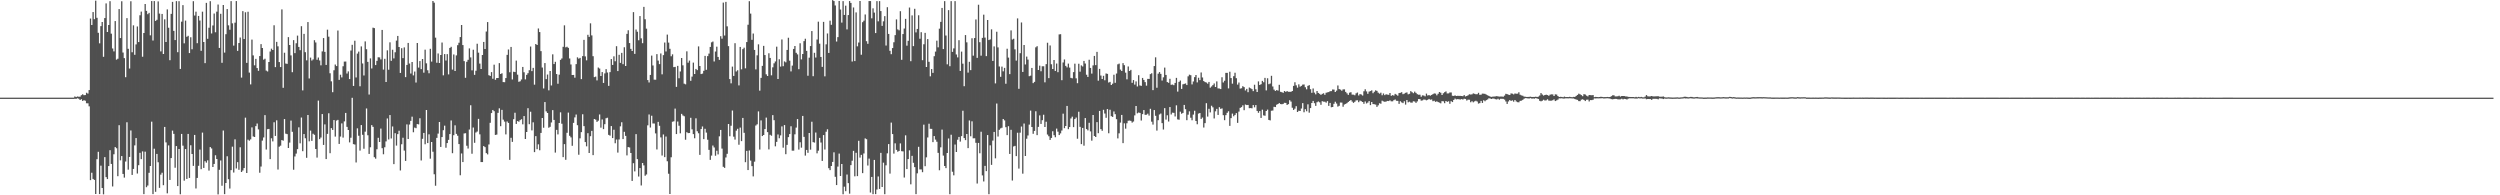<svg xmlns="http://www.w3.org/2000/svg" width="1920" height="150"><path fill="#4f4f4f" d="M0 75h1v1H0zM1 75h1v1H1zM2 75h1v1H2zM3 75h1v1H3zM4 75h1v1H4zM5 75h1v1H5zM6 75h1v1H6zM7 75h1v1H7zM8 75h1v1H8zM9 75h1v1H9zM10 75h1v1H10zM11 75h1v1H11zM12 75h1v1H12zM13 75h1v1H13zM14 75h1v1H14zM15 75h1v1H15zM16 75h1v1H16zM17 75h1v1H17zM18 75h1v1H18zM19 75h1v1H19zM20 75h1v1H20zM21 75h1v1H21zM22 75h1v1H22zM23 75h1v1H23zM24 75h1v1H24zM25 75h1v1H25zM26 75h1v1H26zM27 75h1v1H27zM28 75h1v1H28zM29 75h1v1H29zM30 75h1v1H30zM31 75h1v1H31zM32 75h1v1H32zM33 75h1v1H33zM34 75h1v1H34zM35 75h1v1H35zM36 75h1v1H36zM37 75h1v1H37zM38 75h1v1H38zM39 75h1v1H39zM40 75h1v1H40zM41 75h1v1H41zM42 75h1v1H42zM43 75h1v1H43zM44 75h1v1H44zM45 75h1v1H45zM46 75h1v1H46zM47 75h1v1H47zM48 75h1v1H48zM49 75h1v1H49zM50 75h1v1H50zM51 75h1v1H51zM52 75h1v1H52zM53 75h1v1H53zM54 75h1v1H54zM55 75h1v1H55zM56 74.995h1v1H56zM57 74.077h1v1.743H57zM58 74.572h1v1.366H58zM59 74.066h1v1.392H59zM60 74.269h1v1.539H60zM61 74.253h1v2.544H61zM62 73.119h1v3.044H62zM63 72.411h1v5.097H63zM64 73.1h1v3.831H64zM65 73.027h1v4.33H65zM66 71.229h1v8.104H66zM67 71.909h1v7.47H67zM68 69.156h1v12.496H68zM69 14.246h1v124.119H69zM70 19.217h1v113.428H70zM71 9.285h1v128.123H71zM72 14.727h1v123.455H72zM73 0.493h1v148.504H73zM74 13.665h1v108.59H74zM75 25.203h1v91.377H75zM76 33.291h1v115.763H76zM77 20.078h1v107.158H77zM78 16.88h1v127.489H78zM79 43.636h1v105.61H79zM80 13.888h1v106.791H80zM81 2.595h1v133.434H81zM82 24.588h1v112.933H82zM83 19.184h1v108.357H83zM84 0.929h1v114.4H84zM85 25.878h1v100.016H85zM86 37.222h1v106.005H86zM87 39.465h1v78.987H87zM88 16.18h1v96.784H88zM89 45.814h1v68.062H89zM90 45.087h1v90.249H90zM91 6.938h1v89.215H91zM92 29.221h1v93.91H92zM93 0.953h1v118.901H93zM94 40.364h1v93.241H94zM95 44.655h1v91.724H95zM96 59.306h1v64.768H96zM97 13.949h1v79.955H97zM98 37.466h1v92.844H98zM99 52.633h1v67.889H99zM100 0.963h1v99.217H100zM101 40.131h1v94.194H101zM102 19.444h1v110.282H102zM103 42.088h1v69.565H103zM104 34.109h1v71.929H104zM105 20.311h1v112.983H105zM106 32.303h1v94.59H106zM107 11.732h1v105.626H107zM108 8.914h1v113.295H108zM109 43.581h1v72.699H109zM110 25.324h1v123.767H110zM111 3.065h1v113.423H111zM112 8.365h1v135.387H112zM113 10.9h1v131.611H113zM114 9.871h1v122.839H114zM115 27.15h1v100.334H115zM116 0.814h1v92.621H116zM117 31.113h1v117.992H117zM118 0.841h1v113.362H118zM119 16.088h1v131.206H119zM120 15.23h1v102.989H120zM121 1.058h1v123.587H121zM122 10.431h1v133.863H122zM123 39.479h1v94.663H123zM124 10.685h1v121.993H124zM125 41.494h1v100.75H125zM126 14.829h1v82.656H126zM127 32.238h1v77.14H127zM128 7.217h1v141.246H128zM129 21.28h1v90.367H129zM130 46.211h1v91.975H130zM131 10.664h1v110.729H131zM132 1.44h1v98.864H132zM133 23.688h1v79.102H133zM134 30.778h1v98.027H134zM135 0.861h1v111.306H135zM136 40.105h1v102.805H136zM137 0.903h1v113.551H137zM138 52.941h1v96.25H138zM139 16.658h1v86.188H139zM140 3.919h1v107.945H140zM141 33.299h1v105.459H141zM142 15.808h1v98.677H142zM143 28.249h1v109.187H143zM144 27.504h1v75.371H144zM145 40.746h1v95.898H145zM146 28.635h1v82.932H146zM147 37.86h1v80.426H147zM148 0.935h1v126.435H148zM149 11.937h1v91.684H149zM150 8.944h1v135.814H150zM151 33.16h1v103.48H151zM152 12.244h1v115.095H152zM153 15.775h1v99.124H153zM154 39.023h1v90.909H154zM155 8.943h1v92.886H155zM156 32.237h1v96.722H156zM157 48.492h1v75.312H157zM158 2.179h1v122.764H158zM159 29.79h1v93.337H159zM160 21.293h1v109.752H160zM161 0.92h1v112.016H161zM162 25.725h1v88.276H162zM163 19.555h1v108.695H163zM164 10.389h1v115.516H164zM165 24.768h1v94.475H165zM166 8.944h1v113.19H166zM167 3.481h1v145.797H167zM168 36.825h1v93.566H168zM169 10.622h1v112.61H169zM170 48.23h1v94.411H170zM171 3.864h1v96.375H171zM172 40.39h1v108.683H172zM173 26.249h1v114.273H173zM174 6.972h1v113.054H174zM175 19.463h1v118.159H175zM176 22.814h1v121.956H176zM177 0.893h1v129.781H177zM178 17.941h1v94.705H178zM179 35.035h1v97.497H179zM180 17.408h1v89.577H180zM181 0.812h1v128.552H181zM182 39.05h1v85.493H182zM183 33.048h1v97.353H183zM184 28.841h1v84.284H184zM185 59.584h1v72.533H185zM186 8.563h1v122.387H186zM187 29.955h1v99.139H187zM188 9.433h1v80.932H188zM189 48.303h1v84.564H189zM190 8.991h1v98.286H190zM191 55.739h1v52.295H191zM192 64.812h1v42.239H192zM193 30.421h1v67.429H193zM194 42.557h1v62.253H194zM195 50.154h1v55.066H195zM196 45.209h1v51.686H196zM197 52.272h1v42.593H197zM198 54.355h1v45.042H198zM199 43.055h1v89.585H199zM200 33.903h1v94.016H200zM201 36.886h1v71.086H201zM202 45.849h1v59.748H202zM203 45.132h1v43.276H203zM204 54.218h1v60.598H204zM205 54.889h1v44.337H205zM206 47.632h1v51.37H206zM207 39.576h1v82.618H207zM208 37.371h1v68.831H208zM209 38.399h1v70.203H209zM210 19.426h1v74.459H210zM211 51.583h1v52.839H211zM212 32.138h1v60.273H212zM213 35.566h1v94.615H213zM214 47.65h1v64.984H214zM215 51.486h1v60.412H215zM216 7.206h1v100.367H216zM217 67.411h1v40.62H217zM218 40.518h1v50.912H218zM219 48.82h1v53.829H219zM220 49.073h1v53.943H220zM221 28.499h1v85.159H221zM222 34.537h1v74.985H222zM223 42.556h1v50.058H223zM224 55.439h1v45.776H224zM225 30.808h1v99.528H225zM226 40.808h1v79.349H226zM227 33.229h1v84.759H227zM228 27.332h1v87.177H228zM229 36.034h1v61.737H229zM230 38.55h1v71.511H230zM231 20.135h1v70.118H231zM232 69.42h1v46.688H232zM233 26.009h1v76.929H233zM234 40.07h1v66.107H234zM235 46.339h1v74.867H235zM236 16.97h1v71.358H236zM237 60.278h1v48.288H237zM238 44.22h1v56.073H238zM239 46.516h1v61.664H239zM240 45.6h1v57.095H240zM241 30.852h1v72.698H241zM242 32.629h1v81.816H242zM243 45.882h1v75.151H243zM244 44.203h1v33.052H244zM245 46.457h1v60.387H245zM246 50.16h1v55.488H246zM247 39.453h1v48.175H247zM248 29.253h1v82.048H248zM249 39.852h1v55.694H249zM250 49.889h1v72.291H250zM251 22.808h1v80.026H251zM252 28.143h1v58.832H252zM253 56.248h1v61.408H253zM254 62.461h1v35.934H254zM255 70.815h1v28.974H255zM256 53.981h1v38.23H256zM257 49.544h1v55.365H257zM258 50.724h1v41.874H258zM259 23.463h1v68.601H259zM260 61.315h1v49.22H260zM261 57.392h1v47.478H261zM262 59.42h1v35.342H262zM263 50.907h1v54.752H263zM264 47.325h1v45.892H264zM265 47.241h1v39.516H265zM266 56.456h1v40.972H266zM267 54.859h1v44.979H267zM268 60.701h1v48.636H268zM269 38.832h1v66.933H269zM270 34.391h1v40.723H270zM271 65.973h1v44.738H271zM272 31.291h1v79.725H272zM273 59.494h1v65.293H273zM274 41.183h1v57.374H274zM275 39.609h1v64.618H275zM276 66.257h1v49.405H276zM277 35.64h1v60.398H277zM278 48.763h1v54.777H278zM279 57.946h1v56.289H279zM280 31.776h1v69.35H280zM281 37.81h1v45.487H281zM282 47.493h1v56.392H282zM283 72.628h1v45.597H283zM284 44.85h1v68.231H284zM285 52.57h1v43.532H285zM286 21.251h1v76.202H286zM287 21.611h1v99.126H287zM288 49.954h1v71.886H288zM289 46.725h1v67.906H289zM290 43.992h1v61.854H290zM291 44.085h1v64.957H291zM292 45.623h1v53.126H292zM293 22.984h1v90.841H293zM294 53.461h1v65.04H294zM295 45.17h1v67.918H295zM296 62.955h1v45.648H296zM297 38.674h1v52.299H297zM298 53.568h1v53.542H298zM299 32.519h1v55.85H299zM300 46.71h1v59.656H300zM301 38.215h1v58.905H301zM302 44.839h1v81.198H302zM303 40.144h1v62.148H303zM304 31.188h1v80.655H304zM305 27.617h1v75.398H305zM306 36.11h1v64.275H306zM307 56.023h1v74.912H307zM308 37.008h1v73.774H308zM309 44.627h1v61.171H309zM310 36.378h1v79.269H310zM311 59.257h1v64.321H311zM312 49.864h1v45.698H312zM313 32.973h1v73.768H313zM314 48.81h1v46.84H314zM315 56.499h1v36.325H315zM316 47.627h1v41.97H316zM317 57.911h1v43.686H317zM318 54.929h1v43.056H318zM319 63.409h1v35.073H319zM320 33.035h1v62.249H320zM321 51.916h1v43.6H321zM322 46.916h1v43.935H322zM323 53.107h1v70.109H323zM324 45.323h1v61.298H324zM325 55.808h1v46.286H325zM326 38.165h1v72.652H326zM327 48.657h1v35.826H327zM328 53.952h1v55.908H328zM329 56.265h1v46.909H329zM330 37.458h1v84.4H330zM331 47.318h1v61.762H331zM332 0.751h1v115.779H332zM333 2.051h1v131.76H333zM334 28.92h1v113.713H334zM335 48.179h1v57.678H335zM336 41.083h1v61.541H336zM337 48.377h1v45.342H337zM338 42.248h1v70.579H338zM339 32.64h1v72.618H339zM340 57.861h1v42.12H340zM341 41.547h1v54.988H341zM342 46.505h1v66.931H342zM343 41.578h1v68.283H343zM344 57.119h1v50.295H344zM345 36.827h1v66.156H345zM346 35.938h1v56.566H346zM347 53.473h1v64.172H347zM348 41.848h1v61.998H348zM349 54.549h1v41.728H349zM350 42.57h1v60.227H350zM351 34.73h1v69.532H351zM352 32.798h1v77.837H352zM353 28.472h1v106.144H353zM354 19.191h1v98.655H354zM355 34.634h1v89.854H355zM356 46.932h1v55.573H356zM357 59.734h1v42.542H357zM358 47.439h1v64.48H358zM359 45.945h1v68.141H359zM360 37.158h1v62.346H360zM361 44.057h1v36.802H361zM362 53.999h1v64.055H362zM363 38.18h1v59.766H363zM364 57.503h1v52.191H364zM365 54.304h1v47.5H365zM366 33.589h1v67.438H366zM367 40.452h1v50.823H367zM368 48.861h1v54.281H368zM369 53.011h1v71.475H369zM370 42.228h1v82.26H370zM371 32.218h1v79.942H371zM372 37.646h1v75.329H372zM373 24.22h1v93.368H373zM374 16.946h1v101.655H374zM375 57.76h1v53.169H375zM376 58.331h1v35.985H376zM377 55.401h1v31.411H377zM378 60.487h1v23.968H378zM379 49.674h1v35.702H379zM380 61.305h1v42.327H380zM381 59.964h1v43.434H381zM382 59.913h1v26.781H382zM383 48.468h1v34.717H383zM384 56.831h1v40.11H384zM385 56.245h1v28.126H385zM386 63.036h1v28.89H386zM387 63.121h1v30.269H387zM388 59.934h1v43.262H388zM389 42.151h1v51.11H389zM390 37.967h1v56.448H390zM391 55.499h1v67.263H391zM392 36.04h1v69.81H392zM393 61.008h1v47.963H393zM394 55.111h1v36.41H394zM395 55.342h1v31.255H395zM396 46.543h1v48.651H396zM397 57.338h1v35.629H397zM398 62.847h1v30.642H398zM399 62.425h1v29.849H399zM400 61.034h1v30.493H400zM401 51.386h1v44.083H401zM402 55.514h1v33.628H402zM403 60.994h1v45.77H403zM404 57.513h1v43.87H404zM405 56.229h1v26.86H405zM406 53.904h1v41.494H406zM407 35.76h1v50.027H407zM408 54.635h1v45.532H408zM409 52.112h1v41.826H409zM410 65.005h1v51.857H410zM411 33.799h1v70.754H411zM412 34.556h1v80.017H412zM413 21.862h1v88.962H413zM414 24.624h1v90.778H414zM415 39.251h1v62.822H415zM416 51.852h1v38.768H416zM417 67.951h1v30.154H417zM418 48.423h1v29.945H418zM419 60.761h1v24.792H419zM420 57.257h1v29.534H420zM421 69.373h1v28.736H421zM422 54.505h1v42.881H422zM423 65.631h1v28.414H423zM424 41.716h1v42.866H424zM425 49.186h1v42.93H425zM426 47.456h1v69.756H426zM427 56.867h1v42.868H427zM428 64.333h1v38.865H428zM429 57.341h1v37.139H429zM430 45.982h1v40.299H430zM431 44.886h1v50.14H431zM432 35.967h1v84.734H432zM433 19.459h1v91.246H433zM434 36.341h1v86.38H434zM435 35.908h1v66.07H435zM436 36.743h1v49.709H436zM437 44.886h1v59.408H437zM438 49.517h1v56.018H438zM439 57.622h1v54.33H439zM440 57.571h1v36.794H440zM441 59.673h1v30.507H441zM442 49.252h1v38.733H442zM443 44.044h1v52.117H443zM444 45.067h1v73.767H444zM445 44.458h1v61.775H445zM446 60.783h1v40.671H446zM447 43.119h1v44.647H447zM448 30.6h1v66.251H448zM449 43.297h1v65.79H449zM450 46.347h1v66.056H450zM451 26.743h1v75.556H451zM452 28.325h1v89.185H452zM453 17.921h1v86.678H453zM454 27.167h1v73.33H454zM455 43.185h1v75.972H455zM456 59.235h1v32.137H456zM457 58.854h1v33.074H457zM458 61.753h1v31.828H458zM459 51.88h1v40.771H459zM460 52.653h1v35.259H460zM461 58.388h1v39.679H461zM462 55.331h1v36.423H462zM463 63.701h1v35.49H463zM464 56.388h1v38.988H464zM465 53.116h1v37.723H465zM466 55.692h1v34.71H466zM467 65.922h1v37.667H467zM468 55.386h1v48.816H468zM469 45.346h1v51.459H469zM470 49.884h1v56.129H470zM471 43.249h1v56.366H471zM472 47.04h1v62.975H472zM473 35.466h1v71.699H473zM474 54.575h1v62.613H474zM475 42.101h1v65.022H475zM476 48.301h1v48.717H476zM477 40.618h1v53.265H477zM478 49.323h1v57.485H478zM479 36.296h1v64.936H479zM480 50.663h1v53.699H480zM481 26h1v93.327H481zM482 23.269h1v89.657H482zM483 33.087h1v80.183H483zM484 37.555h1v79.941H484zM485 39.143h1v99.813H485zM486 9.326h1v116.019H486zM487 41.388h1v90.247H487zM488 22.707h1v80.316H488zM489 24.389h1v97.807H489zM490 30.94h1v104.662H490zM491 12.333h1v116.749H491zM492 29.436h1v113.018H492zM493 33.154h1v92.041H493zM494 5.258h1v121.788H494zM495 14.793h1v120.161H495zM496 21.992h1v112.005H496zM497 61.49h1v34.786H497zM498 63.341h1v24.553H498zM499 57.572h1v40.372H499zM500 42.689h1v46.182H500zM501 50.263h1v44.557H501zM502 61.162h1v33.705H502zM503 61.238h1v41.215H503zM504 41.557h1v73.234H504zM505 46.533h1v47.06H505zM506 49.278h1v47.313H506zM507 41.064h1v64.44H507zM508 57.088h1v62.366H508zM509 42.323h1v60.964H509zM510 32.657h1v88.027H510zM511 39.5h1v65.338H511zM512 26.597h1v97.276H512zM513 32.722h1v100.711H513zM514 37.49h1v111.487H514zM515 43.194h1v77.589H515zM516 41.749h1v51.719H516zM517 51.554h1v41.649H517zM518 51.337h1v32.082H518zM519 66.694h1v36.294H519zM520 50.598h1v42.729H520zM521 60.121h1v36.431H521zM522 54.871h1v47.542H522zM523 44.556h1v42.908H523zM524 50.155h1v38.505H524zM525 64.239h1v25.042H525zM526 64.763h1v42.562H526zM527 39.401h1v62.144H527zM528 48.136h1v54.103H528zM529 46.554h1v55.597H529zM530 62.071h1v28.41H530zM531 58.812h1v40.531H531zM532 48.088h1v54.93H532zM533 56.808h1v49.388H533zM534 52.961h1v37.909H534zM535 53.861h1v46.928H535zM536 35.646h1v66.677H536zM537 50.667h1v68.256H537zM538 56.87h1v42.245H538zM539 56.528h1v40.581H539zM540 54.375h1v52.466H540zM541 42.883h1v56.048H541zM542 53.589h1v48.238H542zM543 43.109h1v64.198H543zM544 41.179h1v73.906H544zM545 36.065h1v86.735H545zM546 32.507h1v86.969H546zM547 31.917h1v79.834H547zM548 47.187h1v66.068H548zM549 39.563h1v80.033H549zM550 35.835h1v79.933H550zM551 43.706h1v74.873H551zM552 45.957h1v58.738H552zM553 27.806h1v71.985H553zM554 29.696h1v84.42H554zM555 1.979h1v126.126H555zM556 27.293h1v101.649H556zM557 1.44h1v119.488H557zM558 20.2h1v97.935H558zM559 35.426h1v59.798H559zM560 60.704h1v43.962H560zM561 64.009h1v32.575H561zM562 51.161h1v33.724H562zM563 58.304h1v46.653H563zM564 33.18h1v74.057H564zM565 54.9h1v45.445H565zM566 53.98h1v44.947H566zM567 65.606h1v45.535H567zM568 36.049h1v61.933H568zM569 53.224h1v55.15H569zM570 37.725h1v52.829H570zM571 36.618h1v65.385H571zM572 52.493h1v72.091H572zM573 32.287h1v83.591H573zM574 19.019h1v111.601H574zM575 0.93h1v114.627H575zM576 10.447h1v112.884H576zM577 30.561h1v97.044H577zM578 25.762h1v109.696H578zM579 38.35h1v85.813H579zM580 53.308h1v43.116H580zM581 42.49h1v53.008H581zM582 34.068h1v51.51H582zM583 69.637h1v45.209H583zM584 59.786h1v32.662H584zM585 50.605h1v53.91H585zM586 35.201h1v68.479H586zM587 42.296h1v56.806H587zM588 57.091h1v33.223H588zM589 58.352h1v43.139H589zM590 40.91h1v73.835H590zM591 44.513h1v59.01H591zM592 57.839h1v46.393H592zM593 51.735h1v36.673H593zM594 48.632h1v43.677H594zM595 47.208h1v65.188H595zM596 35.864h1v73.069H596zM597 60.65h1v42.607H597zM598 45.531h1v60.677H598zM599 51.149h1v52.818H599zM600 30.329h1v66.721H600zM601 50.845h1v62.582H601zM602 47.137h1v48.903H602zM603 47.861h1v70.556H603zM604 38.365h1v72.893H604zM605 28.989h1v76.345H605zM606 46.57h1v56.384H606zM607 54.814h1v42.162H607zM608 50.374h1v65.334H608zM609 37.557h1v78.153H609zM610 35.35h1v67.796H610zM611 40.561h1v57.45H611zM612 41.755h1v49.68H612zM613 53.17h1v61.699H613zM614 33.228h1v76.046H614zM615 45.623h1v67.765H615zM616 41.492h1v47.544H616zM617 31.598h1v73.53H617zM618 29.731h1v89.764H618zM619 39.076h1v76.089H619zM620 58.189h1v59.179H620zM621 44.284h1v57.872H621zM622 35.371h1v79.589H622zM623 23.856h1v69.645H623zM624 58.505h1v50.646H624zM625 40.553h1v68.947H625zM626 44.177h1v57.609H626zM627 30.372h1v87.407H627zM628 16.621h1v99.076H628zM629 33.523h1v72.37H629zM630 43.715h1v65.731H630zM631 51.334h1v72.27H631zM632 16.8h1v86.938H632zM633 58.607h1v56.226H633zM634 34.026h1v67.168H634zM635 25.709h1v73.569H635zM636 40.653h1v88.507H636zM637 15.85h1v114.811H637zM638 19.042h1v108.454H638zM639 0.098h1v124.287H639zM640 0.831h1v116.179H640zM641 4.188h1v131.62H641zM642 31.906h1v110.227H642zM643 28.499h1v99.442H643zM644 0.763h1v117.186H644zM645 7.305h1v127.876H645zM646 17.336h1v108.613H646zM647 0.893h1v148.284H647zM648 11.482h1v131.879H648zM649 4.372h1v142.455H649zM650 22.568h1v111.474H650zM651 11.59h1v129.072H651zM652 0.814h1v147.922H652zM653 2.266h1v124.543H653zM654 47.255h1v76.174H654zM655 5.719h1v110.125H655zM656 46.907h1v88.537H656zM657 9.507h1v107.839H657zM658 35.574h1v99.712H658zM659 32.675h1v75.469H659zM660 0.757h1v120.299H660zM661 42.059h1v76.878H661zM662 17.047h1v115.94H662zM663 15.878h1v101.996H663zM664 11.128h1v95.164H664zM665 31.662h1v75.224H665zM666 33.639h1v93.482H666zM667 0.822h1v121.002H667zM668 0.838h1v147.017H668zM669 14.099h1v121.806H669zM670 6.405h1v142.724H670zM671 9.688h1v113.166H671zM672 25.403h1v123.7H672zM673 0.866h1v144.687H673zM674 16.375h1v119.131H674zM675 0.866h1v144.21H675zM676 8.519h1v108.881H676zM677 19.847h1v123.753H677zM678 16.361h1v108.561H678zM679 12.373h1v136.754H679zM680 34.971h1v92.022H680zM681 5.55h1v112.227H681zM682 26.076h1v84.555H682zM683 39h1v94.307H683zM684 41.628h1v52.51H684zM685 36.909h1v66.029H685zM686 32.438h1v85.524H686zM687 26.996h1v83.066H687zM688 14.919h1v100.185H688zM689 22.586h1v93.943H689zM690 23.292h1v92.641H690zM691 8.603h1v101.536H691zM692 45.942h1v70.182H692zM693 26.157h1v90.141H693zM694 21.91h1v114.434H694zM695 14.51h1v89.443H695zM696 35.094h1v94.725H696zM697 31.359h1v90.806H697zM698 5.79h1v109.646H698zM699 47.005h1v94.545H699zM700 11.839h1v107.842H700zM701 35.449h1v89.586H701zM702 6.746h1v121.608H702zM703 24.866h1v124.251H703zM704 22.225h1v110.906H704zM705 11.743h1v100.99H705zM706 29.751h1v100.358H706zM707 24.741h1v105.403H707zM708 46.232h1v86.001H708zM709 34.008h1v61.736H709zM710 25.244h1v102.399H710zM711 51.437h1v69.41H711zM712 29.979h1v75.594H712zM713 47.47h1v47.579H713zM714 58.622h1v40.28H714zM715 53.042h1v45.934H715zM716 55.985h1v53.156H716zM717 43.142h1v61.35H717zM718 39.63h1v67.595H718zM719 31.231h1v77.602H719zM720 36.364h1v81.06H720zM721 22.007h1v108.759H721zM722 16.782h1v96.344H722zM723 6.105h1v93.433H723zM724 37.697h1v81.782H724zM725 0.861h1v126.63H725zM726 27.291h1v101.828H726zM727 49.382h1v68.127H727zM728 7.777h1v98.561H728zM729 50.829h1v98.301H729zM730 0.864h1v102.596H730zM731 39.855h1v92.03H731zM732 37.15h1v97.487H732zM733 0.857h1v110.169H733zM734 41.847h1v74.905H734zM735 44.098h1v63.211H735zM736 30.85h1v74.318H736zM737 54.453h1v54.317H737zM738 39.642h1v64.91H738zM739 48.873h1v36.173H739zM740 66.178h1v39.858H740zM741 26.913h1v80.728H741zM742 32.533h1v70.398H742zM743 55.767h1v58.015H743zM744 47.469h1v45.046H744zM745 53.876h1v50.801H745zM746 29.371h1v63.806H746zM747 42.733h1v63.493H747zM748 29.223h1v76.967H748zM749 14.931h1v94.717H749zM750 44.417h1v96.539H750zM751 3.64h1v106.111H751zM752 32.39h1v85.293H752zM753 42.756h1v58.402H753zM754 29.07h1v105.649H754zM755 11.262h1v128.084H755zM756 28.885h1v98.488H756zM757 43.127h1v88.308H757zM758 15.375h1v88.354H758zM759 30.795h1v118.34H759zM760 30.233h1v81.382H760zM761 22.54h1v104.084H761zM762 46.807h1v61.169H762zM763 35.61h1v65.714H763zM764 64.048h1v57.531H764zM765 24.374h1v55.164H765zM766 36.411h1v68.442H766zM767 51.027h1v48.654H767zM768 58.973h1v39.649H768zM769 51.166h1v46.923H769zM770 54.781h1v36.616H770zM771 52.118h1v40.369H771zM772 64.31h1v33.4H772zM773 37.437h1v66.351H773zM774 44.245h1v52.668H774zM775 56.931h1v61.311H775zM776 23.344h1v76.349H776zM777 30.376h1v108.298H777zM778 29.764h1v82.732H778zM779 37.898h1v74.104H779zM780 46.528h1v73.37H780zM781 14.117h1v87.829H781zM782 68.219h1v61.268H782zM783 40.869h1v61.028H783zM784 17.253h1v79.936H784zM785 55.259h1v78.133H785zM786 34.55h1v60.347H786zM787 49.523h1v70.309H787zM788 43.482h1v63.041H788zM789 45.778h1v58.273H789zM790 58.507h1v37.188H790zM791 58.118h1v26.807H791zM792 52.187h1v45.339H792zM793 63.831h1v38.925H793zM794 62.866h1v37.677H794zM795 36.351h1v49.086H795zM796 35.477h1v68.308H796zM797 53.768h1v43.666H797zM798 50.408h1v38.202H798zM799 54.744h1v40.449H799zM800 50.914h1v41.403H800zM801 50.907h1v37.206H801zM802 63.239h1v34.292H802zM803 49.249h1v44.264H803zM804 32.831h1v70.508H804zM805 59.998h1v44.659H805zM806 34.933h1v72.548H806zM807 49.332h1v56.596H807zM808 52.987h1v47.834H808zM809 46.065h1v57.744H809zM810 54.458h1v50.95H810zM811 48.809h1v49.978H811zM812 55.463h1v45.634H812zM813 26.393h1v77.35H813zM814 26.252h1v76.181H814zM815 61.594h1v38.649H815zM816 47.996h1v39.315H816zM817 45.684h1v52.764H817zM818 50.588h1v46.192H818zM819 51.782h1v29.571H819zM820 48.827h1v50.397H820zM821 51.928h1v45.662H821zM822 59.812h1v31.155H822zM823 60.167h1v29.447H823zM824 55.421h1v42.2H824zM825 48.911h1v42.513H825zM826 60.184h1v30.066H826zM827 63.876h1v42.662H827zM828 48.931h1v36.866H828zM829 55.06h1v42.384H829zM830 50.222h1v60.449H830zM831 51.029h1v47.232H831zM832 46.817h1v65.04H832zM833 48.805h1v41.858H833zM834 57.387h1v41.742H834zM835 59.105h1v41.029H835zM836 45.87h1v48.421H836zM837 52.167h1v48.74H837zM838 56.507h1v51.549H838zM839 50.245h1v38.053H839zM840 42.972h1v61.501H840zM841 50.009h1v55.189H841zM842 39.856h1v53.953H842zM843 61.937h1v40.343H843zM844 52.875h1v32.331H844zM845 58.019h1v41.173H845zM846 60.649h1v39.805H846zM847 58.211h1v26.107H847zM848 61.657h1v25.549H848zM849 56.417h1v34.047H849zM850 56.744h1v27.036H850zM851 63.362h1v39.006H851zM852 62.871h1v21.42H852zM853 65.275h1v23.966H853zM854 64.245h1v25.542H854zM855 57.402h1v28.196H855zM856 63.568h1v24.134H856zM857 56.481h1v35.067H857zM858 49.408h1v56.891H858zM859 48.852h1v53.531H859zM860 53.444h1v40.697H860zM861 54.517h1v33.741H861zM862 48.476h1v61.428H862zM863 50.052h1v44.646H863zM864 55.808h1v43.031H864zM865 60.918h1v33.739H865zM866 51.046h1v41.672H866zM867 54.546h1v38.025H867zM868 53.649h1v39.153H868zM869 63.612h1v30.563H869zM870 61.48h1v31.861H870zM871 64.964h1v23.657H871zM872 62.529h1v18.892H872zM873 66.387h1v20.647H873zM874 57.768h1v28.677H874zM875 65.63h1v21.077H875zM876 65.922h1v26.65H876zM877 59.872h1v27.77H877zM878 61.375h1v23.134H878zM879 63.086h1v25.106H879zM880 65.812h1v22.294H880zM881 60.59h1v26.726H881zM882 60.643h1v28.121H882zM883 56.926h1v26.621H883zM884 56.251h1v37.17H884zM885 69.235h1v26.453H885zM886 50.741h1v33.771H886zM887 44.035h1v44.881H887zM888 67.367h1v32.935H888zM889 56.557h1v35.761H889zM890 55.347h1v32.545H890zM891 56.715h1v30.496H891zM892 61.839h1v32.723H892zM893 59.412h1v40.055H893zM894 51.912h1v31.155H894zM895 57.54h1v34.318H895zM896 63.004h1v25.501H896zM897 63.608h1v29.734H897zM898 60.512h1v21.69H898zM899 65.127h1v22.764H899zM900 64.933h1v21.573H900zM901 65.436h1v21.244H901zM902 63.678h1v25.744H902zM903 59.8h1v21.095H903zM904 70.365h1v21.354H904zM905 62.873h1v29.077H905zM906 61.844h1v23.903H906zM907 68.281h1v19.072H907zM908 64.753h1v22.002H908zM909 64.398h1v16.212H909zM910 64.094h1v19.757H910zM911 65.308h1v27.003H911zM912 58.606h1v29.466H912zM913 57.359h1v28.136H913zM914 57.743h1v32.674H914zM915 64.832h1v27.523H915zM916 62.552h1v25.453H916zM917 59.219h1v25.825H917zM918 57.593h1v35.329H918zM919 63.296h1v32.141H919zM920 59.698h1v27.533H920zM921 61.558h1v25.232H921zM922 55.643h1v35.687H922zM923 59.501h1v30.773H923zM924 62.237h1v35.712H924zM925 63.047h1v31.508H925zM926 63.411h1v15.85H926zM927 64.257h1v25.296H927zM928 62.909h1v20.635H928zM929 67.331h1v18.986H929zM930 66.427h1v14.787H930zM931 65.403h1v17.006H931zM932 64.091h1v26.888H932zM933 66.811h1v18.699H933zM934 62.532h1v21.053H934zM935 67.871h1v20.396H935zM936 68.001h1v14.346H936zM937 68.39h1v15.217H937zM938 59.319h1v23.925H938zM939 63.314h1v25.138H939zM940 62.014h1v30.302H940zM941 55.937h1v32.481H941zM942 55.978h1v30.661H942zM943 67.908h1v17.55H943zM944 55.11h1v41.577H944zM945 59.958h1v30.761H945zM946 64.235h1v22.993H946zM947 58.523h1v30.79H947zM948 55.841h1v32.403H948zM949 60.037h1v26.855H949zM950 64.966h1v29.393H950zM951 63.404h1v22.303H951zM952 68.025h1v14.82H952zM953 67.802h1v14.483H953zM954 66.21h1v14.687H954zM955 66.917h1v17.721H955zM956 69.499h1v10.795H956zM957 68.233h1v12.471H957zM958 70.834h1v9.76H958zM959 67.24h1v15.842H959zM960 67.798h1v15.201H960zM961 68.439h1v14.771H961zM962 69.995h1v10.692H962zM963 65.062h1v17.385H963zM964 68.546h1v12.14H964zM965 70.68h1v14.496H965zM966 62.492h1v24.156H966zM967 65.291h1v20.022H967zM968 64.641h1v25.945H968zM969 62.098h1v22.14H969zM970 63.166h1v25.437H970zM971 59.791h1v29.096H971zM972 69.443h1v15.816H972zM973 60.098h1v24.092H973zM974 64.669h1v27.432H974zM975 64.168h1v28.293H975zM976 58.195h1v26.86H976zM977 66.421h1v18.468H977zM978 68.825h1v13.193H978zM979 69.857h1v12.37H979zM980 69.179h1v11.267H980zM981 69.605h1v10.274H981zM982 65.142h1v13.989H982zM983 70.479h1v9.458H983zM984 70.786h1v9.299H984zM985 71.292h1v8.474H985zM986 69.911h1v9.018H986zM987 70.562h1v8.499H987zM988 69.961h1v10.635H988zM989 70.488h1v9.481H989zM990 70.514h1v6.459H990zM991 70.48h1v7.557H991zM992 69.897h1v12.834H992zM993 65.94h1v18.489H993zM994 63.161h1v20.291H994zM995 65.514h1v16.056H995zM996 67.324h1v18.706H996zM997 64.757h1v20.28H997zM998 66.577h1v18.689H998zM999 65.971h1v17.404H999zM1000 64.977h1v14.231H1000zM1001 64.886h1v21.34H1001zM1002 66.999h1v16.885H1002zM1003 68.631h1v16.798H1003zM1004 65.965h1v14.153H1004zM1005 65.388h1v21.118H1005zM1006 68.506h1v14.493H1006zM1007 71.274h1v7.841H1007zM1008 67.957h1v9.572H1008zM1009 71.122h1v8.111H1009zM1010 72.456h1v8.864H1010zM1011 69.865h1v8.662H1011zM1012 71.388h1v6.536H1012zM1013 72.04h1v6.561H1013zM1014 72.838h1v7.64H1014zM1015 72.105h1v5.602H1015zM1016 71.606h1v6.47H1016zM1017 72.803h1v5.336H1017zM1018 71.234h1v7.615H1018zM1019 70.922h1v6.738H1019zM1020 70.69h1v10.631H1020zM1021 70.028h1v9.003H1021zM1022 70.011h1v12.373H1022zM1023 68.697h1v13.467H1023zM1024 68.834h1v10.902H1024zM1025 70.677h1v7.463H1025zM1026 69.57h1v9.968H1026zM1027 65.638h1v16.23H1027zM1028 68.416h1v12.825H1028zM1029 68.832h1v9.907H1029zM1030 69.678h1v9.133H1030zM1031 68.64h1v13.347H1031zM1032 68.629h1v11.677H1032zM1033 70.574h1v9.266H1033zM1034 71.664h1v7.564H1034zM1035 72.86h1v5.429H1035zM1036 71.144h1v6.357H1036zM1037 70.809h1v5.969H1037zM1038 72.675h1v5.366H1038zM1039 72.696h1v6.316H1039zM1040 73.16h1v5.047H1040zM1041 71.669h1v5.415H1041zM1042 71.072h1v5.923H1042zM1043 73.308h1v5.159H1043zM1044 72.265h1v5.008H1044zM1045 72.624h1v5.137H1045zM1046 73.343h1v5.016H1046zM1047 70.07h1v9.641H1047zM1048 68.532h1v9.401H1048zM1049 70.215h1v9.262H1049zM1050 72.02h1v6.78H1050zM1051 70.375h1v7.26H1051zM1052 69.963h1v10.758H1052zM1053 69.393h1v8.959H1053zM1054 71.561h1v8.383H1054zM1055 70.447h1v9.652H1055zM1056 69.35h1v11.006H1056zM1057 69.787h1v12.264H1057zM1058 71.193h1v9.683H1058zM1059 71.924h1v7.374H1059zM1060 71.159h1v8.511H1060zM1061 73.176h1v4.112H1061zM1062 71.771h1v6.094H1062zM1063 73.066h1v5.11H1063zM1064 72.415h1v5.614H1064zM1065 72.657h1v4.873H1065zM1066 72.794h1v4.81H1066zM1067 71.426h1v5.631H1067zM1068 73.565h1v4.253H1068zM1069 73.039h1v4.792H1069zM1070 73.443h1v3.521H1070zM1071 72.111h1v4.278H1071zM1072 72.681h1v4.727H1072zM1073 73.478h1v3.986H1073zM1074 71.461h1v8.286H1074zM1075 71.284h1v6.474H1075zM1076 70.819h1v7.818H1076zM1077 72.321h1v6.869H1077zM1078 71.882h1v5.894H1078zM1079 71.278h1v9.056H1079zM1080 70.971h1v5.821H1080zM1081 72.442h1v6.151H1081zM1082 72.022h1v6.049H1082zM1083 70.002h1v8.778H1083zM1084 70.831h1v8.012H1084zM1085 71.584h1v6.201H1085zM1086 70.359h1v7.614H1086zM1087 71.323h1v7.681H1087zM1088 72.358h1v5.497H1088zM1089 72.779h1v3.306H1089zM1090 72.714h1v3.445H1090zM1091 74.312h1v3.001H1091zM1092 73.19h1v3.913H1092zM1093 73.368h1v3.09H1093zM1094 73.993h1v2.538H1094zM1095 71.898h1v5.144H1095zM1096 73.314h1v3.337H1096zM1097 73h1v2.995H1097zM1098 73.475h1v3.132H1098zM1099 72.932h1v3.443H1099zM1100 72.289h1v5.421H1100zM1101 71.714h1v5.674H1101zM1102 71.879h1v6.37H1102zM1103 73.227h1v4.597H1103zM1104 72.013h1v6.37H1104zM1105 70.64h1v8.212H1105zM1106 71.24h1v8.107H1106zM1107 72.941h1v4.721H1107zM1108 71.614h1v6.189H1108zM1109 70.824h1v8.429H1109zM1110 70.175h1v7.404H1110zM1111 71.774h1v6.436H1111zM1112 71.716h1v6.075H1112zM1113 71.027h1v8.669H1113zM1114 71.02h1v6.715H1114zM1115 73.525h1v4.873H1115zM1116 73.691h1v3.063H1116zM1117 73.281h1v2.447H1117zM1118 73.714h1v2.601H1118zM1119 73.575h1v2.556H1119zM1120 73.629h1v2.592H1120zM1121 73.634h1v2.82H1121zM1122 73.749h1v2.358H1122zM1123 73.88h1v2.554H1123zM1124 72.991h1v2.861H1124zM1125 74.063h1v1.906H1125zM1126 73.717h1v3.518H1126zM1127 73.152h1v3.408H1127zM1128 72.403h1v4.214H1128zM1129 72.614h1v5.905H1129zM1130 72.433h1v5.264H1130zM1131 71.742h1v6.828H1131zM1132 72.063h1v5.825H1132zM1133 72.407h1v4.978H1133zM1134 72.364h1v5.624H1134zM1135 71.292h1v8.293H1135zM1136 72.783h1v6.402H1136zM1137 72.694h1v4.841H1137zM1138 71.873h1v7.197H1138zM1139 71.917h1v5.097H1139zM1140 72.066h1v5.724H1140zM1141 72.64h1v4.285H1141zM1142 73.141h1v3.251H1142zM1143 73.679h1v1.776H1143zM1144 74.214h1v1.454H1144zM1145 74.389h1v1.664H1145zM1146 74.19h1v1.411H1146zM1147 74.13h1v1.636H1147zM1148 74.054h1v2.151H1148zM1149 73.848h1v2.541H1149zM1150 74.054h1v1.783H1150zM1151 74.17h1v2.365H1151zM1152 74.114h1v1.772H1152zM1153 74.13h1v1.751H1153zM1154 74.301h1v1.618H1154zM1155 73.441h1v3.031H1155zM1156 72.033h1v5.914H1156zM1157 72.307h1v7.503H1157zM1158 72.726h1v5.175H1158zM1159 72.965h1v3.896H1159zM1160 71.728h1v5.801H1160zM1161 71.949h1v5.114H1161zM1162 72.475h1v5.614H1162zM1163 71.778h1v5.012H1163zM1164 71.992h1v5.952H1164zM1165 71.957h1v6.533H1165zM1166 70.88h1v7.723H1166zM1167 72.733h1v4.752H1167zM1168 73.265h1v4.063H1168zM1169 73.518h1v3.196H1169zM1170 74.165h1v1.683H1170zM1171 74.277h1v1.093H1171zM1172 74.44h1v1H1172zM1173 74.429h1v1.19H1173zM1174 74.362h1v1.273H1174zM1175 74.222h1v1.144H1175zM1176 74.483h1v1.269H1176zM1177 74.42h1v1.181H1177zM1178 74.455h1v1.297H1178zM1179 74.22h1v1.084H1179zM1180 74.501h1v1.174H1180zM1181 74.166h1v1.83H1181zM1182 73.345h1v4.067H1182zM1183 71.456h1v6.388H1183zM1184 72.621h1v4.759H1184zM1185 73.447h1v3.153H1185zM1186 72.978h1v4.241H1186zM1187 72.683h1v4.374H1187zM1188 72.99h1v3.247H1188zM1189 73.554h1v3.699H1189zM1190 72.716h1v4.641H1190zM1191 72.438h1v4.882H1191zM1192 72.489h1v4.53H1192zM1193 73.711h1v2.628H1193zM1194 72.45h1v5.169H1194zM1195 72.607h1v4.508H1195zM1196 73.802h1v2.693H1196zM1197 74.502h1v1H1197zM1198 74.355h1v1.195H1198zM1199 74.451h1v1H1199zM1200 74.671h1v1.03H1200zM1201 74.2h1v1.459H1201zM1202 74.531h1v1H1202zM1203 74.509h1v1H1203zM1204 74.567h1v1H1204zM1205 74.337h1v1.153H1205zM1206 74.536h1v1H1206zM1207 74.645h1v1H1207zM1208 74.386h1v1.223H1208zM1209 74.427h1v1.65H1209zM1210 73.697h1v2.761H1210zM1211 72.898h1v3.81H1211zM1212 71.923h1v5.724H1212zM1213 72.374h1v5.358H1213zM1214 73.037h1v3.485H1214zM1215 73.888h1v2.342H1215zM1216 72.316h1v4.431H1216zM1217 72.617h1v4.99H1217zM1218 73.497h1v3.096H1218zM1219 74.027h1v2.482H1219zM1220 72.973h1v4.947H1220zM1221 73.087h1v3.751H1221zM1222 73.173h1v3.722H1222zM1223 73.002h1v3.614H1223zM1224 74.586h1v1H1224zM1225 74.415h1v1.19H1225zM1226 74.49h1v1.014H1226zM1227 74.59h1v1H1227zM1228 74.498h1v1H1228zM1229 74.279h1v1.246H1229zM1230 74.421h1v1.019H1230zM1231 74.607h1v1H1231zM1232 74.539h1v1.072H1232zM1233 74.537h1v1H1233zM1234 74.455h1v1H1234zM1235 74.556h1v1H1235zM1236 74.491h1v1.236H1236zM1237 73.903h1v2.22H1237zM1238 73.213h1v3.053H1238zM1239 73.184h1v2.921H1239zM1240 74.055h1v1.87H1240zM1241 74.011h1v1.979H1241zM1242 73.93h1v2.359H1242zM1243 73.538h1v2.795H1243zM1244 74.192h1v2.077H1244zM1245 73.703h1v2.107H1245zM1246 73.74h1v2.577H1246zM1247 73.765h1v2.184H1247zM1248 74.021h1v2.066H1248zM1249 74.104h1v2.331H1249zM1250 74.382h1v1.373H1250zM1251 74.456h1v1.083H1251zM1252 74.5h1v1H1252zM1253 74.495h1v1H1253zM1254 74.516h1v1H1254zM1255 74.683h1v1H1255zM1256 74.381h1v1.344H1256zM1257 74.676h1v1H1257zM1258 74.406h1v1H1258zM1259 74.641h1v1H1259zM1260 74.38h1v1.125H1260zM1261 74.712h1v1H1261zM1262 74.749h1v1H1262zM1263 74.17h1v1.469H1263zM1264 73.014h1v3.222H1264zM1265 73.926h1v2.106H1265zM1266 74.087h1v1.97H1266zM1267 74.007h1v2.063H1267zM1268 73.751h1v2.925H1268zM1269 74.014h1v1.85H1269zM1270 74.018h1v1.876H1270zM1271 73.993h1v1.884H1271zM1272 73.915h1v2.002H1272zM1273 73.858h1v2.43H1273zM1274 74.226h1v1.269H1274zM1275 74.29h1v1.317H1275zM1276 74.232h1v1.492H1276zM1277 74.065h1v2.021H1277zM1278 74.669h1v1H1278zM1279 74.866h1v1H1279zM1280 74.791h1v1H1280zM1281 74.714h1v1H1281zM1282 74.807h1v1H1282zM1283 74.855h1v1H1283zM1284 74.918h1v1H1284zM1285 74.882h1v1H1285zM1286 74.868h1v1H1286zM1287 74.814h1v1H1287zM1288 74.774h1v1H1288zM1289 74.952h1v1H1289zM1290 74.805h1v1H1290zM1291 74.735h1v1H1291zM1292 74.65h1v1H1292zM1293 74.312h1v1.164H1293zM1294 74.28h1v1.339H1294zM1295 74.45h1v1.121H1295zM1296 74.704h1v1H1296zM1297 74.593h1v1H1297zM1298 74.416h1v1.068H1298zM1299 74.47h1v1.162H1299zM1300 74.702h1v1H1300zM1301 74.712h1v1H1301zM1302 74.537h1v1H1302zM1303 74.42h1v1.223H1303zM1304 74.678h1v1H1304zM1305 74.778h1v1H1305zM1306 74.794h1v1H1306zM1307 74.83h1v1H1307zM1308 74.971h1v1H1308zM1309 74.923h1v1H1309zM1310 74.905h1v1H1310zM1311 74.825h1v1H1311zM1312 74.831h1v1H1312zM1313 74.836h1v1H1313zM1314 74.876h1v1H1314zM1315 74.929h1v1H1315zM1316 74.871h1v1H1316zM1317 74.75h1v1H1317zM1318 74.666h1v1H1318zM1319 74.602h1v1H1319zM1320 74.653h1v1H1320zM1321 74.739h1v1H1321zM1322 74.692h1v1H1322zM1323 74.562h1v1H1323zM1324 74.636h1v1H1324zM1325 74.721h1v1H1325zM1326 74.692h1v1H1326zM1327 74.654h1v1H1327zM1328 74.328h1v1H1328zM1329 74.518h1v1H1329zM1330 74.708h1v1H1330zM1331 74.57h1v1H1331zM1332 74.701h1v1H1332zM1333 74.888h1v1H1333zM1334 74.835h1v1H1334zM1335 74.878h1v1H1335zM1336 74.879h1v1H1336zM1337 74.891h1v1H1337zM1338 74.941h1v1H1338zM1339 74.835h1v1H1339zM1340 74.898h1v1H1340zM1341 74.84h1v1H1341zM1342 74.91h1v1H1342zM1343 74.957h1v1H1343zM1344 74.909h1v1H1344zM1345 74.71h1v1H1345zM1346 74.607h1v1H1346zM1347 74.673h1v1H1347zM1348 74.692h1v1H1348zM1349 74.608h1v1H1349zM1350 74.597h1v1H1350zM1351 74.595h1v1H1351zM1352 74.623h1v1H1352zM1353 74.655h1v1H1353zM1354 74.586h1v1H1354zM1355 74.632h1v1H1355zM1356 74.681h1v1H1356zM1357 74.735h1v1H1357zM1358 74.797h1v1H1358zM1359 74.763h1v1H1359zM1360 74.903h1v1H1360zM1361 74.928h1v1H1361zM1362 74.923h1v1H1362zM1363 74.88h1v1H1363zM1364 74.895h1v1H1364zM1365 74.901h1v1H1365zM1366 74.938h1v1H1366zM1367 74.893h1v1H1367zM1368 74.921h1v1H1368zM1369 74.914h1v1H1369zM1370 74.925h1v1H1370zM1371 74.896h1v1H1371zM1372 74.939h1v1H1372zM1373 74.876h1v1H1373zM1374 74.768h1v1H1374zM1375 74.664h1v1H1375zM1376 74.642h1v1H1376zM1377 74.702h1v1H1377zM1378 74.817h1v1H1378zM1379 74.826h1v1H1379zM1380 74.554h1v1H1380zM1381 74.674h1v1H1381zM1382 74.77h1v1H1382zM1383 74.676h1v1H1383zM1384 74.677h1v1H1384zM1385 74.638h1v1H1385zM1386 74.679h1v1H1386zM1387 74.927h1v1H1387zM1388 74.932h1v1H1388zM1389 74.915h1v1H1389zM1390 74.953h1v1H1390zM1391 74.946h1v1H1391zM1392 74.924h1v1H1392zM1393 74.949h1v1H1393zM1394 74.907h1v1H1394zM1395 74.952h1v1H1395zM1396 74.957h1v1H1396zM1397 74.923h1v1H1397zM1398 74.93h1v1H1398zM1399 74.903h1v1H1399zM1400 74.883h1v1H1400zM1401 74.776h1v1H1401zM1402 74.762h1v1H1402zM1403 74.812h1v1H1403zM1404 74.873h1v1H1404zM1405 74.908h1v1H1405zM1406 74.783h1v1H1406zM1407 74.807h1v1H1407zM1408 74.865h1v1H1408zM1409 74.868h1v1H1409zM1410 74.871h1v1H1410zM1411 74.848h1v1H1411zM1412 74.872h1v1H1412zM1413 74.89h1v1H1413zM1414 74.943h1v1H1414zM1415 74.939h1v1H1415zM1416 74.976h1v1H1416zM1417 74.963h1v1H1417zM1418 74.962h1v1H1418zM1419 74.948h1v1H1419zM1420 74.968h1v1H1420zM1421 74.961h1v1H1421zM1422 74.952h1v1H1422zM1423 74.929h1v1H1423zM1424 74.952h1v1H1424zM1425 74.946h1v1H1425zM1426 74.949h1v1H1426zM1427 74.948h1v1H1427zM1428 74.92h1v1H1428zM1429 74.943h1v1H1429zM1430 74.93h1v1H1430zM1431 74.956h1v1H1431zM1432 74.907h1v1H1432zM1433 74.927h1v1H1433zM1434 74.914h1v1H1434zM1435 74.958h1v1H1435zM1436 74.93h1v1H1436zM1437 74.926h1v1H1437zM1438 74.926h1v1H1438zM1439 74.967h1v1H1439zM1440 74.941h1v1H1440zM1441 74.969h1v1H1441zM1442 74.976h1v1H1442zM1443 74.973h1v1H1443zM1444 74.934h1v1H1444zM1445 74.951h1v1H1445zM1446 74.976h1v1H1446zM1447 74.972h1v1H1447zM1448 74.988h1v1H1448zM1449 74.974h1v1H1449zM1450 74.944h1v1H1450zM1451 74.963h1v1H1451zM1452 74.958h1v1H1452zM1453 74.981h1v1H1453zM1454 74.978h1v1H1454zM1455 74.969h1v1H1455zM1456 74.938h1v1H1456zM1457 74.944h1v1H1457zM1458 74.992h1v1H1458zM1459 74.981h1v1H1459zM1460 74.975h1v1H1460zM1461 74.968h1v1H1461zM1462 74.955h1v1H1462zM1463 74.956h1v1H1463zM1464 74.982h1v1H1464zM1465 74.975h1v1H1465zM1466 74.985h1v1H1466zM1467 74.974h1v1H1467zM1468 74.961h1v1H1468zM1469 74.963h1v1H1469zM1470 74.969h1v1H1470zM1471 74.975h1v1H1471zM1472 74.959h1v1H1472zM1473 74.978h1v1H1473zM1474 74.946h1v1H1474zM1475 74.965h1v1H1475zM1476 74.959h1v1H1476zM1477 74.985h1v1H1477zM1478 74.967h1v1H1478zM1479 74.969h1v1H1479zM1480 74.963h1v1H1480zM1481 74.967h1v1H1481zM1482 74.972h1v1H1482zM1483 74.96h1v1H1483zM1484 74.961h1v1H1484zM1485 74.956h1v1H1485zM1486 74.968h1v1H1486zM1487 74.966h1v1H1487zM1488 74.979h1v1H1488zM1489 74.978h1v1H1489zM1490 74.977h1v1H1490zM1491 74.96h1v1H1491zM1492 74.976h1v1H1492zM1493 74.972h1v1H1493zM1494 74.961h1v1H1494zM1495 74.988h1v1H1495zM1496 74.985h1v1H1496zM1497 74.973h1v1H1497zM1498 74.955h1v1H1498zM1499 74.969h1v1H1499zM1500 74.97h1v1H1500zM1501 74.993h1v1H1501zM1502 74.972h1v1H1502zM1503 74.968h1v1H1503zM1504 74.958h1v1H1504zM1505 74.966h1v1H1505zM1506 74.977h1v1H1506zM1507 74.985h1v1H1507zM1508 74.974h1v1H1508zM1509 74.964h1v1H1509zM1510 74.964h1v1H1510zM1511 74.973h1v1H1511zM1512 74.983h1v1H1512zM1513 74.97h1v1H1513zM1514 74.968h1v1H1514zM1515 74.959h1v1H1515zM1516 74.97h1v1H1516zM1517 74.966h1v1H1517zM1518 74.98h1v1H1518zM1519 74.966h1v1H1519zM1520 74.964h1v1H1520zM1521 74.969h1v1H1521zM1522 74.969h1v1H1522zM1523 74.971h1v1H1523zM1524 74.99h1v1H1524zM1525 74.972h1v1H1525zM1526 74.976h1v1H1526zM1527 74.965h1v1H1527zM1528 74.975h1v1H1528zM1529 74.964h1v1H1529zM1530 74.982h1v1H1530zM1531 74.973h1v1H1531zM1532 74.973h1v1H1532zM1533 74.973h1v1H1533zM1534 74.967h1v1H1534zM1535 74.985h1v1H1535zM1536 74.967h1v1H1536zM1537 74.978h1v1H1537zM1538 74.969h1v1H1538zM1539 74.978h1v1H1539zM1540 74.972h1v1H1540zM1541 74.98h1v1H1541zM1542 74.977h1v1H1542zM1543 74.989h1v1H1543zM1544 74.974h1v1H1544zM1545 74.974h1v1H1545zM1546 74.969h1v1H1546zM1547 74.978h1v1H1547zM1548 74.976h1v1H1548zM1549 74.979h1v1H1549zM1550 74.973h1v1H1550zM1551 74.973h1v1H1551zM1552 74.979h1v1H1552zM1553 74.972h1v1H1553zM1554 74.988h1v1H1554zM1555 74.973h1v1H1555zM1556 74.978h1v1H1556zM1557 74.976h1v1H1557zM1558 74.976h1v1H1558zM1559 74.97h1v1H1559zM1560 74.988h1v1H1560zM1561 74.97h1v1H1561zM1562 74.969h1v1H1562zM1563 74.981h1v1H1563zM1564 74.978h1v1H1564zM1565 74.981h1v1H1565zM1566 74.978h1v1H1566zM1567 74.977h1v1H1567zM1568 74.972h1v1H1568zM1569 74.977h1v1H1569zM1570 74.981h1v1H1570zM1571 74.982h1v1H1571zM1572 74.98h1v1H1572zM1573 74.976h1v1H1573zM1574 74.979h1v1H1574zM1575 74.98h1v1H1575zM1576 74.977h1v1H1576zM1577 74.985h1v1H1577zM1578 74.981h1v1H1578zM1579 74.985h1v1H1579zM1580 74.979h1v1H1580zM1581 74.983h1v1H1581zM1582 74.975h1v1H1582zM1583 74.98h1v1H1583zM1584 74.982h1v1H1584zM1585 74.975h1v1H1585zM1586 74.983h1v1H1586zM1587 74.981h1v1H1587zM1588 74.978h1v1H1588zM1589 74.983h1v1H1589zM1590 74.981h1v1H1590zM1591 74.977h1v1H1591zM1592 74.985h1v1H1592zM1593 74.971h1v1H1593zM1594 74.982h1v1H1594zM1595 74.983h1v1H1595zM1596 74.975h1v1H1596zM1597 74.986h1v1H1597zM1598 74.982h1v1H1598zM1599 74.98h1v1H1599zM1600 74.976h1v1H1600zM1601 74.99h1v1H1601zM1602 74.976h1v1H1602zM1603 74.982h1v1H1603zM1604 74.981h1v1H1604zM1605 74.986h1v1H1605zM1606 74.978h1v1H1606zM1607 74.989h1v1H1607zM1608 74.976h1v1H1608zM1609 74.981h1v1H1609zM1610 74.974h1v1H1610zM1611 74.979h1v1H1611zM1612 74.985h1v1H1612zM1613 74.978h1v1H1613zM1614 74.977h1v1H1614zM1615 74.982h1v1H1615zM1616 74.982h1v1H1616zM1617 74.977h1v1H1617zM1618 74.981h1v1H1618zM1619 74.976h1v1H1619zM1620 74.983h1v1H1620zM1621 74.98h1v1H1621zM1622 74.984h1v1H1622zM1623 74.982h1v1H1623zM1624 74.975h1v1H1624zM1625 74.984h1v1H1625zM1626 74.978h1v1H1626zM1627 74.985h1v1H1627zM1628 74.98h1v1H1628zM1629 74.987h1v1H1629zM1630 74.984h1v1H1630zM1631 74.979h1v1H1631zM1632 74.98h1v1H1632zM1633 74.98h1v1H1633zM1634 74.989h1v1H1634zM1635 74.98h1v1H1635zM1636 74.982h1v1H1636zM1637 74.978h1v1H1637zM1638 74.983h1v1H1638zM1639 74.984h1v1H1639zM1640 74.98h1v1H1640zM1641 74.983h1v1H1641zM1642 74.982h1v1H1642zM1643 74.975h1v1H1643zM1644 74.984h1v1H1644zM1645 74.987h1v1H1645zM1646 74.982h1v1H1646zM1647 74.985h1v1H1647zM1648 74.981h1v1H1648zM1649 74.982h1v1H1649zM1650 74.98h1v1H1650zM1651 74.985h1v1H1651zM1652 74.986h1v1H1652zM1653 74.982h1v1H1653zM1654 74.983h1v1H1654zM1655 74.984h1v1H1655zM1656 74.978h1v1H1656zM1657 74.979h1v1H1657zM1658 74.984h1v1H1658zM1659 74.978h1v1H1659zM1660 74.978h1v1H1660zM1661 74.986h1v1H1661zM1662 74.984h1v1H1662zM1663 74.983h1v1H1663zM1664 74.982h1v1H1664zM1665 74.985h1v1H1665zM1666 74.985h1v1H1666zM1667 74.985h1v1H1667zM1668 74.986h1v1H1668zM1669 74.985h1v1H1669zM1670 74.976h1v1H1670zM1671 74.986h1v1H1671zM1672 74.981h1v1H1672zM1673 74.982h1v1H1673zM1674 74.979h1v1H1674zM1675 74.988h1v1H1675zM1676 74.988h1v1H1676zM1677 74.981h1v1H1677zM1678 74.983h1v1H1678zM1679 74.982h1v1H1679zM1680 74.982h1v1H1680zM1681 74.985h1v1H1681zM1682 74.985h1v1H1682zM1683 74.986h1v1H1683zM1684 74.979h1v1H1684zM1685 74.983h1v1H1685zM1686 74.983h1v1H1686zM1687 74.985h1v1H1687zM1688 74.986h1v1H1688zM1689 74.978h1v1H1689zM1690 74.983h1v1H1690zM1691 74.984h1v1H1691zM1692 74.985h1v1H1692zM1693 74.982h1v1H1693zM1694 74.985h1v1H1694zM1695 74.985h1v1H1695zM1696 74.985h1v1H1696zM1697 74.983h1v1H1697zM1698 74.988h1v1H1698zM1699 74.983h1v1H1699zM1700 74.986h1v1H1700zM1701 74.985h1v1H1701zM1702 74.984h1v1H1702zM1703 74.986h1v1H1703zM1704 74.984h1v1H1704zM1705 74.985h1v1H1705zM1706 74.988h1v1H1706zM1707 74.983h1v1H1707zM1708 74.976h1v1H1708zM1709 74.981h1v1H1709zM1710 74.98h1v1H1710zM1711 74.975h1v1H1711zM1712 74.981h1v1H1712zM1713 74.981h1v1H1713zM1714 74.981h1v1H1714zM1715 75h1v1H1715zM1716 75h1v1H1716zM1717 75h1v1H1717zM1718 75h1v1H1718zM1719 75h1v1H1719zM1720 75h1v1H1720zM1721 75h1v1H1721zM1722 75h1v1H1722zM1723 75h1v1H1723zM1724 75h1v1H1724zM1725 75h1v1H1725zM1726 75h1v1H1726zM1727 75h1v1H1727zM1728 75h1v1H1728zM1729 75h1v1H1729zM1730 75h1v1H1730zM1731 75h1v1H1731zM1732 75h1v1H1732zM1733 75h1v1H1733zM1734 75h1v1H1734zM1735 75h1v1H1735zM1736 75h1v1H1736zM1737 75h1v1H1737zM1738 75h1v1H1738zM1739 75h1v1H1739zM1740 75h1v1H1740zM1741 75h1v1H1741zM1742 75h1v1H1742zM1743 75h1v1H1743zM1744 75h1v1H1744zM1745 75h1v1H1745zM1746 75h1v1H1746zM1747 75h1v1H1747zM1748 75h1v1H1748zM1749 75h1v1H1749zM1750 75h1v1H1750zM1751 75h1v1H1751zM1752 75h1v1H1752zM1753 75h1v1H1753zM1754 75h1v1H1754zM1755 75h1v1H1755zM1756 75h1v1H1756zM1757 75h1v1H1757zM1758 75h1v1H1758zM1759 75h1v1H1759zM1760 75h1v1H1760zM1761 75h1v1H1761zM1762 75h1v1H1762zM1763 75h1v1H1763zM1764 75h1v1H1764zM1765 75h1v1H1765zM1766 75h1v1H1766zM1767 75h1v1H1767zM1768 75h1v1H1768zM1769 75h1v1H1769zM1770 75h1v1H1770zM1771 75h1v1H1771zM1772 75h1v1H1772zM1773 75h1v1H1773zM1774 75h1v1H1774zM1775 75h1v1H1775zM1776 75h1v1H1776zM1777 75h1v1H1777zM1778 75h1v1H1778zM1779 75h1v1H1779zM1780 75h1v1H1780zM1781 75h1v1H1781zM1782 75h1v1H1782zM1783 75h1v1H1783zM1784 75h1v1H1784zM1785 75h1v1H1785zM1786 75h1v1H1786zM1787 75h1v1H1787zM1788 75h1v1H1788zM1789 75h1v1H1789zM1790 75h1v1H1790zM1791 75h1v1H1791zM1792 75h1v1H1792zM1793 75h1v1H1793zM1794 75h1v1H1794zM1795 75h1v1H1795zM1796 75h1v1H1796zM1797 75h1v1H1797zM1798 75h1v1H1798zM1799 75h1v1H1799zM1800 75h1v1H1800zM1801 75h1v1H1801zM1802 75h1v1H1802zM1803 75h1v1H1803zM1804 75h1v1H1804zM1805 75h1v1H1805zM1806 75h1v1H1806zM1807 75h1v1H1807zM1808 75h1v1H1808zM1809 75h1v1H1809zM1810 75h1v1H1810zM1811 75h1v1H1811zM1812 75h1v1H1812zM1813 75h1v1H1813zM1814 75h1v1H1814zM1815 75h1v1H1815zM1816 75h1v1H1816zM1817 75h1v1H1817zM1818 75h1v1H1818zM1819 75h1v1H1819zM1820 75h1v1H1820zM1821 75h1v1H1821zM1822 75h1v1H1822zM1823 75h1v1H1823zM1824 75h1v1H1824zM1825 75h1v1H1825zM1826 75h1v1H1826zM1827 75h1v1H1827zM1828 75h1v1H1828zM1829 75h1v1H1829zM1830 75h1v1H1830zM1831 75h1v1H1831zM1832 75h1v1H1832zM1833 75h1v1H1833zM1834 75h1v1H1834zM1835 75h1v1H1835zM1836 75h1v1H1836zM1837 75h1v1H1837zM1838 75h1v1H1838zM1839 75h1v1H1839zM1840 75h1v1H1840zM1841 75h1v1H1841zM1842 75h1v1H1842zM1843 75h1v1H1843zM1844 75h1v1H1844zM1845 75h1v1H1845zM1846 75h1v1H1846zM1847 75h1v1H1847zM1848 75h1v1H1848zM1849 75h1v1H1849zM1850 75h1v1H1850zM1851 75h1v1H1851zM1852 75h1v1H1852zM1853 75h1v1H1853zM1854 75h1v1H1854zM1855 75h1v1H1855zM1856 75h1v1H1856zM1857 75h1v1H1857zM1858 75h1v1H1858zM1859 75h1v1H1859zM1860 75h1v1H1860zM1861 75h1v1H1861zM1862 75h1v1H1862zM1863 75h1v1H1863zM1864 75h1v1H1864zM1865 75h1v1H1865zM1866 75h1v1H1866zM1867 75h1v1H1867zM1868 75h1v1H1868zM1869 75h1v1H1869zM1870 75h1v1H1870zM1871 75h1v1H1871zM1872 75h1v1H1872zM1873 75h1v1H1873zM1874 75h1v1H1874zM1875 75h1v1H1875zM1876 75h1v1H1876zM1877 75h1v1H1877zM1878 75h1v1H1878zM1879 75h1v1H1879zM1880 75h1v1H1880zM1881 75h1v1H1881zM1882 75h1v1H1882zM1883 75h1v1H1883zM1884 75h1v1H1884zM1885 75h1v1H1885zM1886 75h1v1H1886zM1887 75h1v1H1887zM1888 75h1v1H1888zM1889 75h1v1H1889zM1890 75h1v1H1890zM1891 75h1v1H1891zM1892 75h1v1H1892zM1893 75h1v1H1893zM1894 75h1v1H1894zM1895 75h1v1H1895zM1896 75h1v1H1896zM1897 75h1v1H1897zM1898 75h1v1H1898zM1899 75h1v1H1899zM1900 75h1v1H1900zM1901 75h1v1H1901zM1902 75h1v1H1902zM1903 75h1v1H1903zM1904 75h1v1H1904zM1905 75h1v1H1905zM1906 75h1v1H1906zM1907 75h1v1H1907zM1908 75h1v1H1908zM1909 75h1v1H1909zM1910 75h1v1H1910zM1911 75h1v1H1911zM1912 75h1v1H1912zM1913 75h1v1H1913zM1914 75h1v1H1914zM1915 150h1v1H1915zM1916 150h1v1H1916zM1917 150h1v1H1917zM1918 150h1v1H1918zM1919 150h1v1H1919z"/></svg>